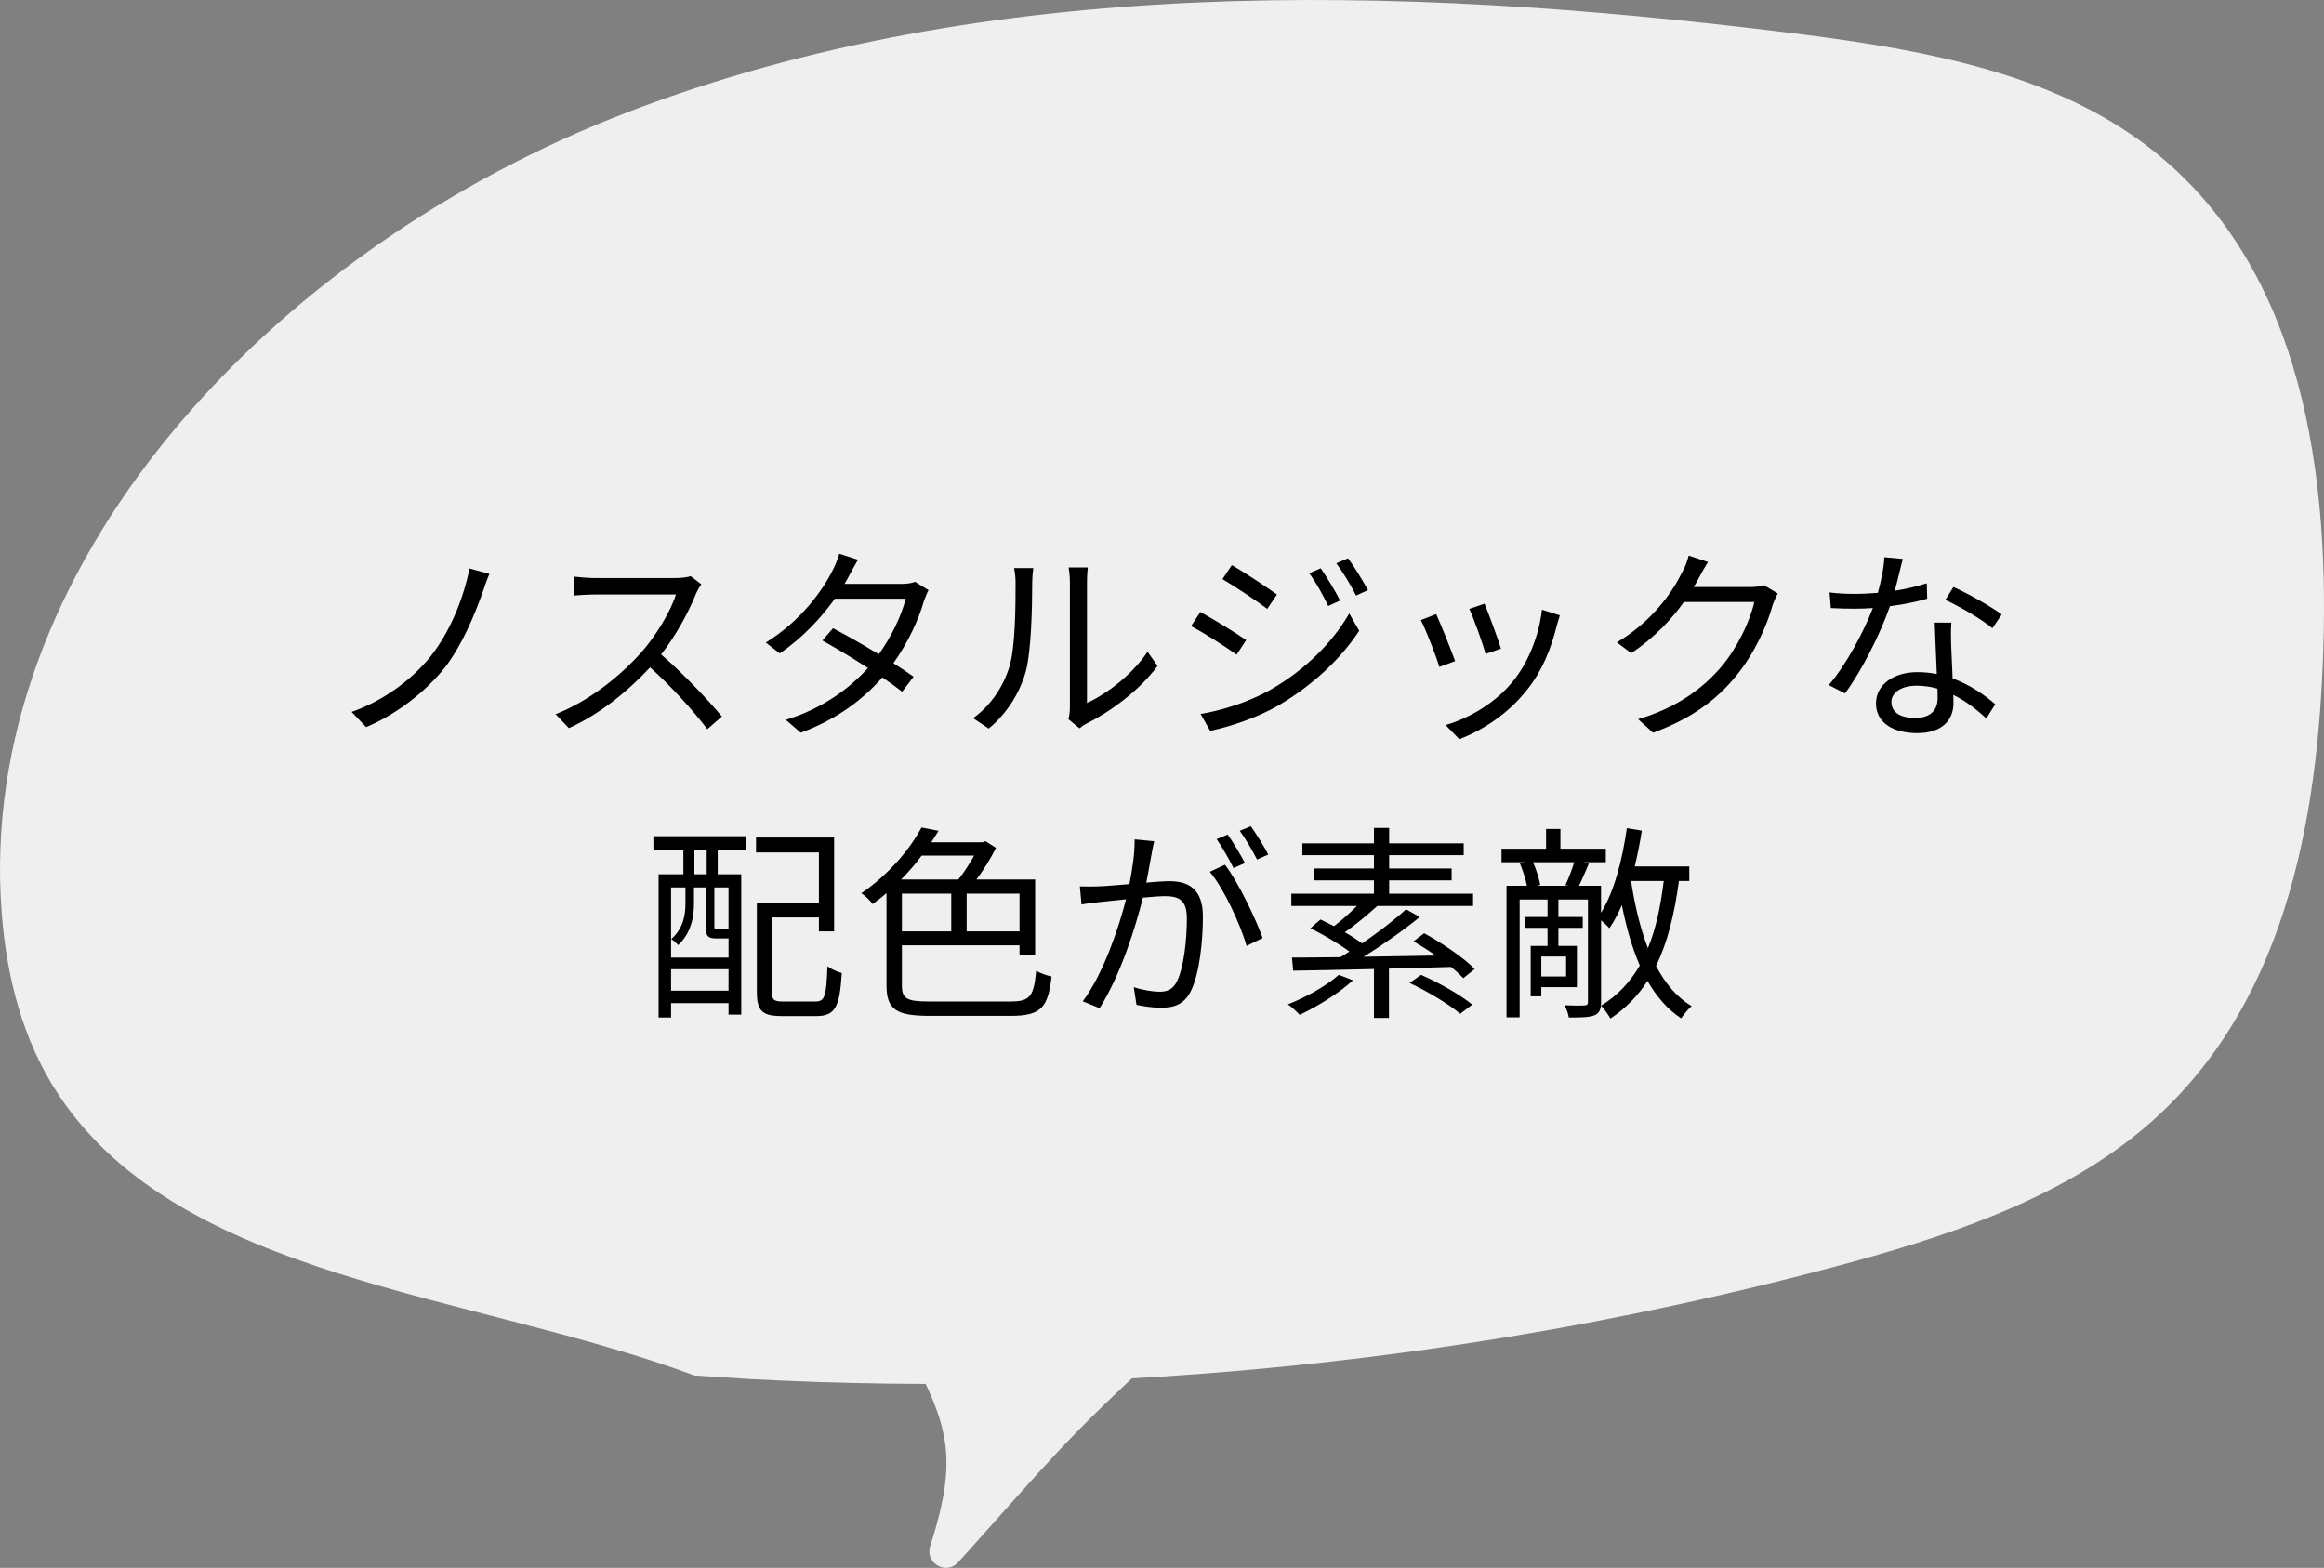 <?xml version="1.0" encoding="UTF-8"?><svg id="_レイヤー_2" xmlns="http://www.w3.org/2000/svg" viewBox="0 0 223.313 150.678"><rect x="0" y="0" width="223.313" height="150.678" fill="#808080" stroke="none"/><defs><style>.cls-1,.cls-2{stroke-width:0px;}.cls-2{fill:#efefef;}</style></defs><g id="_レイヤー_1-2"><path class="cls-2" d="M66.737,132.191c-21.471-7.952-49.215-9.167-61.056-26.901-3.515-5.264-5.041-11.41-5.516-17.51C-2.425,54.566,25.853,23.982,60.376,10.758,94.899-2.467,134.197-1.494,171.457,3.091c11.691,1.439,23.85,3.402,33.216,9.759,16.211,11.003,19.148,31.442,18.575,49.516-.529,16.669-3.709,34.752-17.407,46.202-8.154,6.816-19.049,10.381-29.792,13.235-33.573,8.919-68.922,12.571-103.914,10.735"/><path class="cls-2" d="M85.877,127.228c5.214,9.336,6.447,12.106,3.507,21.367-.518,1.632,1.547,2.82,2.692,1.547,8.632-9.597,10.14-11.717,19.482-20.254"/><path class="cls-1" d="M46.387,56.896c-.78,2.181-1.98,5.121-3.661,7.281-1.82,2.301-4.681,4.501-7.542,5.701l-1.399-1.46c2.98-1.04,5.741-3.041,7.562-5.301,1.86-2.321,3.2-5.601,3.761-8.482l1.92.521c-.24.54-.479,1.24-.64,1.74Z"/><path class="cls-1" d="M67.387,56.155c-.12.16-.38.6-.5.88-.681,1.721-1.94,4.061-3.361,5.861,2.101,1.801,4.541,4.401,5.842,5.961l-1.4,1.22c-1.341-1.76-3.461-4.121-5.501-5.941-2.141,2.301-4.842,4.501-7.802,5.842l-1.28-1.341c3.221-1.26,6.181-3.641,8.241-5.941,1.36-1.54,2.821-3.92,3.321-5.561h-7.802c-.7,0-1.801.08-2.021.1v-1.82c.28.04,1.42.14,2.021.14h7.722c.66,0,1.18-.08,1.5-.18l1.021.78Z"/><path class="cls-1" d="M89.227,56.715c-.16.28-.34.76-.46,1.081-.5,1.76-1.521,3.98-2.921,5.941.761.48,1.44.94,1.94,1.3l-1.1,1.44c-.48-.38-1.141-.86-1.9-1.38-1.801,2.06-4.321,4.021-7.842,5.321l-1.44-1.24c3.48-1.06,6.081-2.98,7.901-4.98-1.58-1.021-3.261-2.021-4.381-2.641l1.021-1.181c1.16.601,2.841,1.561,4.4,2.501,1.221-1.701,2.201-3.761,2.581-5.341h-6.802c-1.28,1.78-3.061,3.741-5.301,5.261l-1.341-1.041c3.441-2.121,5.521-5.121,6.422-6.941.2-.36.5-1.081.64-1.6l1.801.58c-.32.52-.681,1.2-.88,1.58-.12.24-.261.48-.421.74h5.462c.54,0,.979-.06,1.32-.2l1.3.8Z"/><path class="cls-1" d="M93.505,69.018c1.68-1.201,2.88-2.981,3.48-4.921.58-1.84.601-5.821.601-8.041,0-.6-.061-1.041-.141-1.46h1.841c-.021.24-.101.84-.101,1.44,0,2.221-.08,6.501-.62,8.502-.6,2.141-1.88,4.101-3.561,5.481l-1.5-1ZM102.667,69.118c.079-.32.14-.72.14-1.12v-11.983c0-.76-.1-1.32-.12-1.48h1.841c-.021.16-.08.72-.08,1.48v11.542c1.84-.84,4.301-2.661,5.821-4.921l.96,1.36c-1.721,2.34-4.501,4.381-6.821,5.541-.301.16-.48.3-.681.46l-1.06-.88Z"/><path class="cls-1" d="M119.746,61.517l-.921,1.4c-1-.721-3.16-2.121-4.381-2.741l.9-1.36c1.181.64,3.521,2.081,4.401,2.701ZM122.066,66.297c3.32-1.9,5.961-4.521,7.581-7.341l.961,1.66c-1.74,2.681-4.501,5.261-7.702,7.142-2,1.18-4.761,2.101-6.621,2.48l-.92-1.62c2.2-.38,4.681-1.181,6.701-2.321ZM122.706,57.136l-.939,1.38c-.961-.74-3.141-2.181-4.302-2.86l.9-1.34c1.181.66,3.481,2.201,4.341,2.821ZM128.767,57.716l-1.141.52c-.5-1.06-1.16-2.24-1.82-3.141l1.101-.479c.5.72,1.4,2.16,1.86,3.101ZM131.448,56.715l-1.141.52c-.54-1.06-1.24-2.2-1.9-3.101l1.121-.48c.54.7,1.42,2.14,1.92,3.061Z"/><path class="cls-1" d="M139.825,63.537l-1.52.56c-.301-1.04-1.381-3.801-1.781-4.501l1.48-.58c.4.86,1.44,3.481,1.82,4.521ZM149.887,59.136c-.14.42-.22.74-.3,1-.54,2.201-1.4,4.341-2.841,6.142-1.841,2.341-4.281,3.901-6.521,4.761l-1.32-1.36c2.32-.66,4.861-2.181,6.502-4.241,1.42-1.741,2.46-4.281,2.76-6.842l1.721.54ZM144.226,62.336l-1.48.52c-.22-.9-1.14-3.44-1.561-4.341l1.461-.5c.34.8,1.32,3.44,1.58,4.321Z"/><path class="cls-1" d="M170.828,57.035c-.16.28-.36.74-.48,1.061-.54,2-1.761,4.721-3.541,6.881-1.82,2.22-4.2,4.061-7.962,5.441l-1.439-1.3c3.66-1.08,6.161-2.901,7.981-5.021,1.561-1.84,2.78-4.421,3.181-6.241h-6.762c-1.2,1.681-2.881,3.461-5.061,4.921l-1.381-1.04c3.461-2.061,5.421-4.961,6.281-6.761.221-.34.5-1.06.62-1.581l1.86.62c-.34.521-.7,1.181-.899,1.561-.141.28-.301.56-.48.84h5.441c.54,0,.979-.06,1.3-.18l1.341.8Z"/><path class="cls-1" d="M185.186,57.536c-1.04.3-2.28.56-3.581.72-.98,2.8-2.74,6.241-4.32,8.382l-1.561-.8c1.66-1.92,3.341-5.082,4.24-7.402-.58.04-1.16.06-1.74.06-.74,0-1.561-.02-2.3-.06l-.12-1.5c.74.1,1.58.14,2.44.14.7,0,1.44-.04,2.2-.1.3-1.101.58-2.36.62-3.421l1.78.16c-.2.72-.46,1.92-.78,3.061,1.04-.16,2.081-.4,3.081-.72l.04,1.48ZM187.506,59.836c-.06.82-.04,1.4-.02,2.141.02.72.1,2.021.14,3.221,1.7.62,3.081,1.601,4.101,2.48l-.86,1.36c-.84-.76-1.9-1.641-3.181-2.261.021.3.021.58.021.8,0,1.581-1.04,2.88-3.48,2.88-2.181,0-3.961-.9-3.961-2.86,0-1.82,1.72-3.001,3.961-3.001.66,0,1.3.061,1.88.181-.06-1.621-.16-3.561-.2-4.941h1.601ZM186.167,66.177c-.62-.18-1.301-.28-2.001-.28-1.46,0-2.42.66-2.42,1.56,0,.92.739,1.541,2.28,1.541,1.62,0,2.16-.9,2.16-1.88,0-.26,0-.581-.02-.94ZM191.447,60.376c-1.06-.9-3.2-2.12-4.521-2.721l.78-1.24c1.44.641,3.7,1.921,4.641,2.641l-.9,1.32Z"/><path class="cls-1" d="M62.784,80.365h8.902v1.34h-2.721v2.32h2.261v13.483h-1.221v-1.1h-5.521v1.38h-1.2v-13.763h2.381v-2.32h-2.881v-1.34ZM64.484,85.286v6.742h5.521v-1.86c-.06.02-.14.02-.22.02h-.96c-.78,0-1.021-.2-1.021-1.16v-3.741h-1.12v1.601c0,1.22-.28,2.8-1.521,3.941-.14-.18-.48-.48-.66-.58,1.16-1.021,1.36-2.321,1.36-3.381v-1.581h-1.381ZM70.005,95.208v-2.061h-5.521v2.061h5.521ZM67.905,81.705h-1.18v2.32h1.18v-2.32ZM70.005,85.286h-1.36v3.741c0,.26.021.28.28.28h.72c.2,0,.261,0,.28-.06l.08.06v-4.021ZM78.368,96.248c.88,0,1.04-.5,1.14-3.381.34.26.96.54,1.381.641-.2,3.24-.62,4.141-2.44,4.141h-3.321c-1.84,0-2.4-.46-2.4-2.28v-8.622h5.961v-4.821h-6.041v-1.44h7.502v9.022h-1.461v-1.34h-4.501v7.202c0,.74.181.88,1.101.88h3.081Z"/><path class="cls-1" d="M97.107,96.248c1.92,0,2.221-.54,2.461-2.96.399.26,1.02.46,1.479.56-.34,2.921-.96,3.781-3.9,3.781h-7.762c-3.221,0-4.201-.56-4.201-2.941v-8.861c-.42.38-.88.72-1.34,1.06-.221-.34-.721-.82-1.08-1.041,2.721-1.86,4.721-4.321,5.781-6.321l1.64.32c-.22.36-.46.72-.7,1.1h4.941l.28-.1,1,.64c-.5,1-1.181,2.101-1.881,3.041h5.642v7.222h-1.5v-.9h-11.303v3.861c0,1.24.42,1.54,2.621,1.54h7.821ZM88.565,82.225c-.58.78-1.24,1.56-1.98,2.3h5.501c.54-.66,1.081-1.52,1.521-2.3h-5.041ZM86.665,89.507h4.741v-3.621h-4.741v3.621ZM97.967,85.886h-5.081v3.621h5.081v-3.621Z"/><path class="cls-1" d="M110.906,80.845c-.08.38-.181.78-.24,1.181-.12.58-.3,1.74-.521,2.8.92-.08,1.74-.14,2.221-.14,1.78,0,3.221.7,3.221,3.381,0,2.36-.32,5.481-1.141,7.142-.64,1.32-1.62,1.64-2.9,1.64-.76,0-1.7-.14-2.341-.28l-.26-1.7c.84.28,1.881.439,2.44.439.721,0,1.301-.16,1.721-1.02.64-1.32.94-3.901.94-6.042,0-1.8-.82-2.12-2.101-2.12-.48,0-1.261.06-2.121.14-.72,2.841-2.08,7.302-4.16,10.623l-1.621-.66c2.021-2.701,3.481-7.162,4.161-9.802-1.04.101-1.98.2-2.5.26-.48.06-1.28.14-1.78.24l-.16-1.74c.62.021,1.12.021,1.76,0,.66-.02,1.801-.12,3.001-.22.28-1.42.521-2.961.5-4.301l1.881.18ZM117.707,83.105c1.24,1.6,2.961,5.201,3.621,7.041l-1.54.761c-.601-2.041-2.161-5.501-3.541-7.122l1.46-.68ZM118.527,83.425c-.4-.8-1.08-2.02-1.62-2.781l1.061-.44c.5.7,1.24,1.94,1.66,2.741l-1.101.48ZM120.788,82.605c-.44-.86-1.101-2.001-1.66-2.761l1.06-.44c.521.721,1.301,1.98,1.681,2.721l-1.08.48Z"/><path class="cls-1" d="M130.006,94.208c-1.36,1.26-3.421,2.521-5.121,3.32-.26-.28-.8-.8-1.141-1,1.761-.7,3.682-1.761,4.901-2.841l1.36.521ZM140.608,94.008c-.3-.32-.7-.7-1.181-1.08-1.98.06-4.001.12-5.961.16v4.741h-1.44v-4.701c-2.94.08-5.661.12-7.762.16l-.12-1.26c1.301,0,2.9-.02,4.661-.04.28-.18.58-.34.86-.54-1-.74-2.501-1.621-3.741-2.241l.961-.84c.399.2.84.42,1.3.641.72-.54,1.54-1.28,2.2-1.94h-6.301v-1.181h7.941v-1.28h-5.781v-1.14h5.781v-1.28h-6.882v-1.14h6.882v-1.48h1.46v1.48h7.162v1.14h-7.162v1.28h6.002v1.14h-6.002v1.28h8.062v1.181h-9.202c-.98.88-2.121,1.84-3.121,2.521.62.36,1.2.74,1.66,1.08,1.561-1.08,3.141-2.28,4.222-3.281l1.32.74c-1.561,1.28-3.581,2.701-5.401,3.821,2.2-.04,4.581-.08,6.921-.12-.7-.5-1.439-.96-2.12-1.36l1.021-.78c1.72.94,3.82,2.36,4.86,3.441l-1.1.88ZM136.547,93.688c1.661.72,3.821,1.94,4.922,2.86l-1.16.881c-1.041-.9-3.141-2.161-4.861-2.961l1.1-.78Z"/><path class="cls-1" d="M161.328,84.666c-.44,3.241-1.101,5.921-2.2,8.162.88,1.681,2,3.021,3.421,3.861-.32.28-.78.8-1.001,1.18-1.32-.86-2.38-2.1-3.24-3.601-.92,1.44-2.08,2.621-3.561,3.621-.16-.3-.601-.94-.9-1.24,1.601-.98,2.801-2.281,3.721-3.861-.74-1.7-1.3-3.661-1.721-5.801-.359.82-.76,1.58-1.2,2.22-.14-.18-.5-.5-.8-.76v7.862c0,.68-.16,1.06-.62,1.26-.5.2-1.24.22-2.48.22-.04-.32-.22-.86-.42-1.18.88.04,1.68.04,1.9.02.26-.02.359-.08.359-.34v-9.842h-2.84v1.68h2.34v1.04h-2.34v1.741h1.78v3.961h-3.421v.88h-1.021v-4.841h1.62v-1.741h-2.2v-1.04h2.2v-1.68h-2.68v11.322h-1.261v-12.643h1.96c-.119-.641-.399-1.48-.68-2.161l.46-.1h-2.221v-1.3h4.281v-1.9h1.38v1.9h4.361v1.3h-2.12l.5.1c-.32.76-.66,1.56-.96,2.161h2.12v2.601c1.26-2.041,2.04-5.041,2.48-8.142l1.44.24c-.181,1.18-.42,2.34-.681,3.441h5.241v1.4h-1ZM147.305,82.865c.34.72.58,1.601.699,2.181l-.3.08h2.98l-.26-.061c.28-.6.641-1.52.84-2.2h-3.96ZM150.486,91.927h-2.381v1.92h2.381v-1.92ZM156.727,84.666c.359,2.34.88,4.541,1.62,6.461.76-1.84,1.22-4.001,1.521-6.461h-3.141Z"/></g></svg>